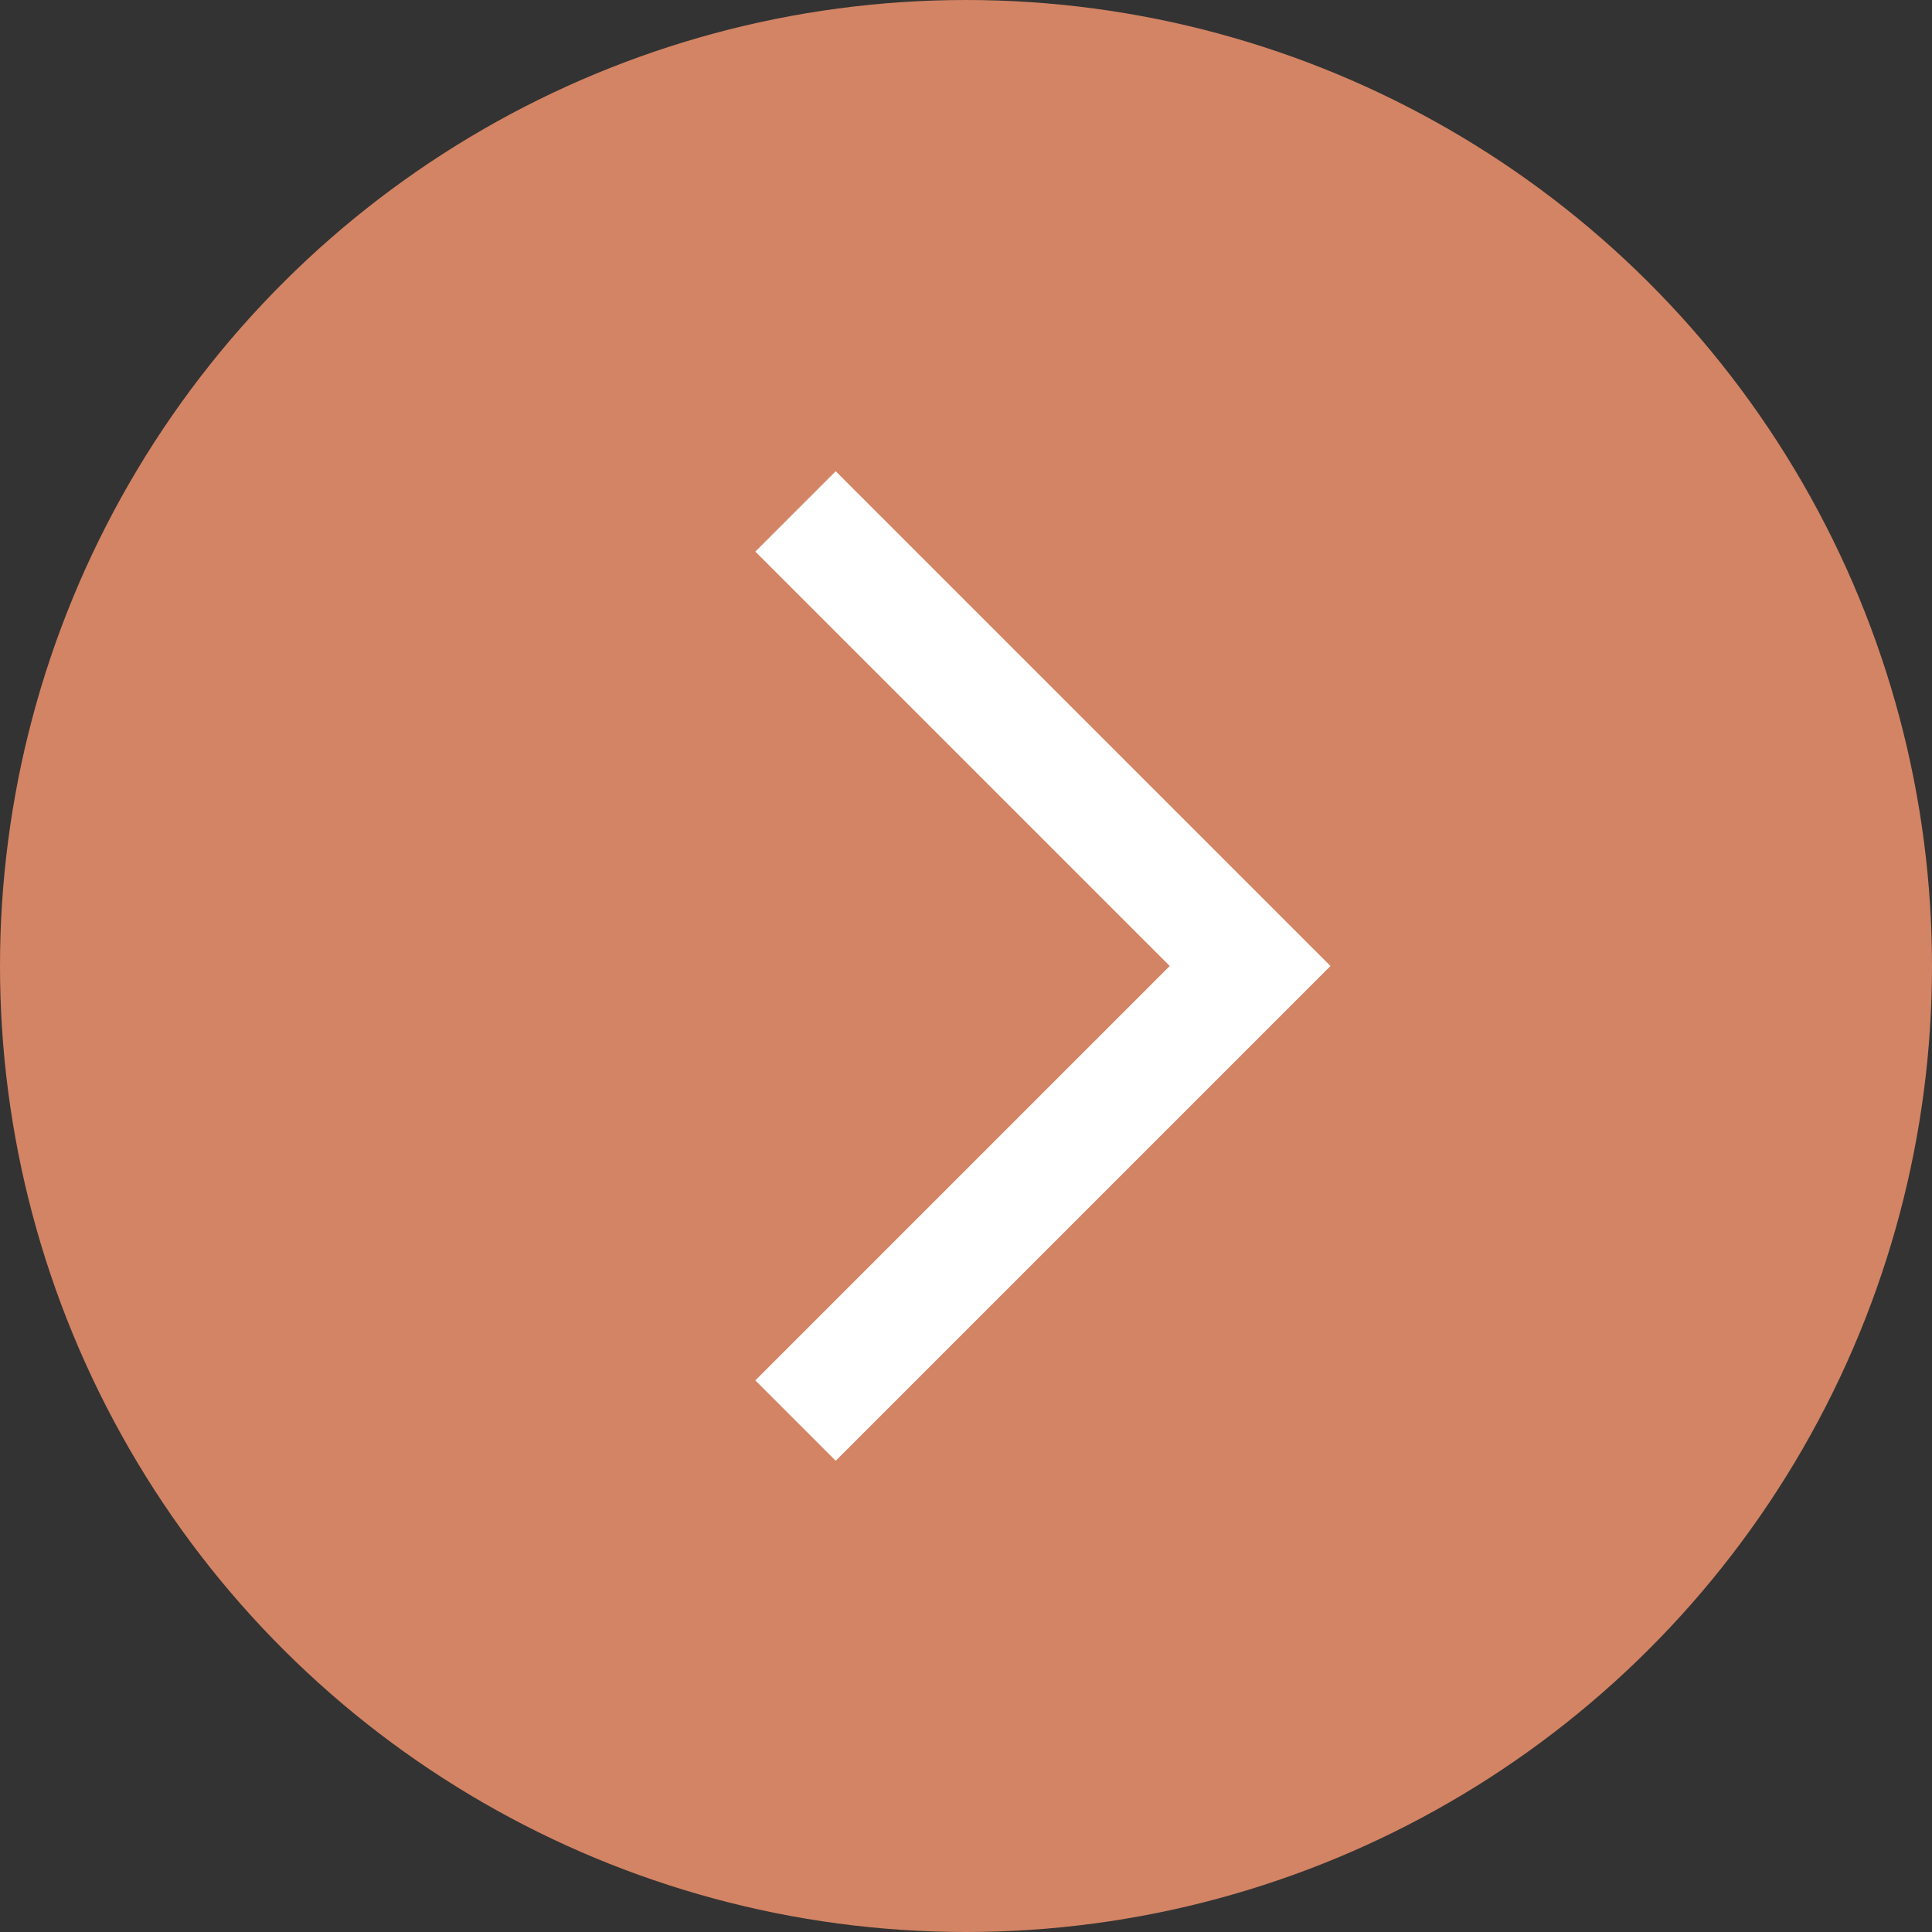 <svg xmlns="http://www.w3.org/2000/svg" width="17" height="17" viewBox="0 0 17 17">
  <rect x="0" y="0" width="17" height="17" fill="#333333" stroke="none"/>
  <g id="グループ_21997" data-name="グループ 21997" transform="translate(-236 -686.001)">
    <g id="グループ_21925" data-name="グループ 21925" transform="translate(234 683.001)">
      <circle id="楕円形_283" data-name="楕円形 283" cx="8.5" cy="8.5" r="8.5" transform="translate(19 3) rotate(90)" fill="#d38464"/>
    </g>
    <path id="パス_105898" data-name="パス 105898" d="M0,0,4,4,8,0" transform="translate(243 698.501) rotate(-90)" fill="none" stroke="#fff" stroke-width="1"/>
  </g>
</svg>
